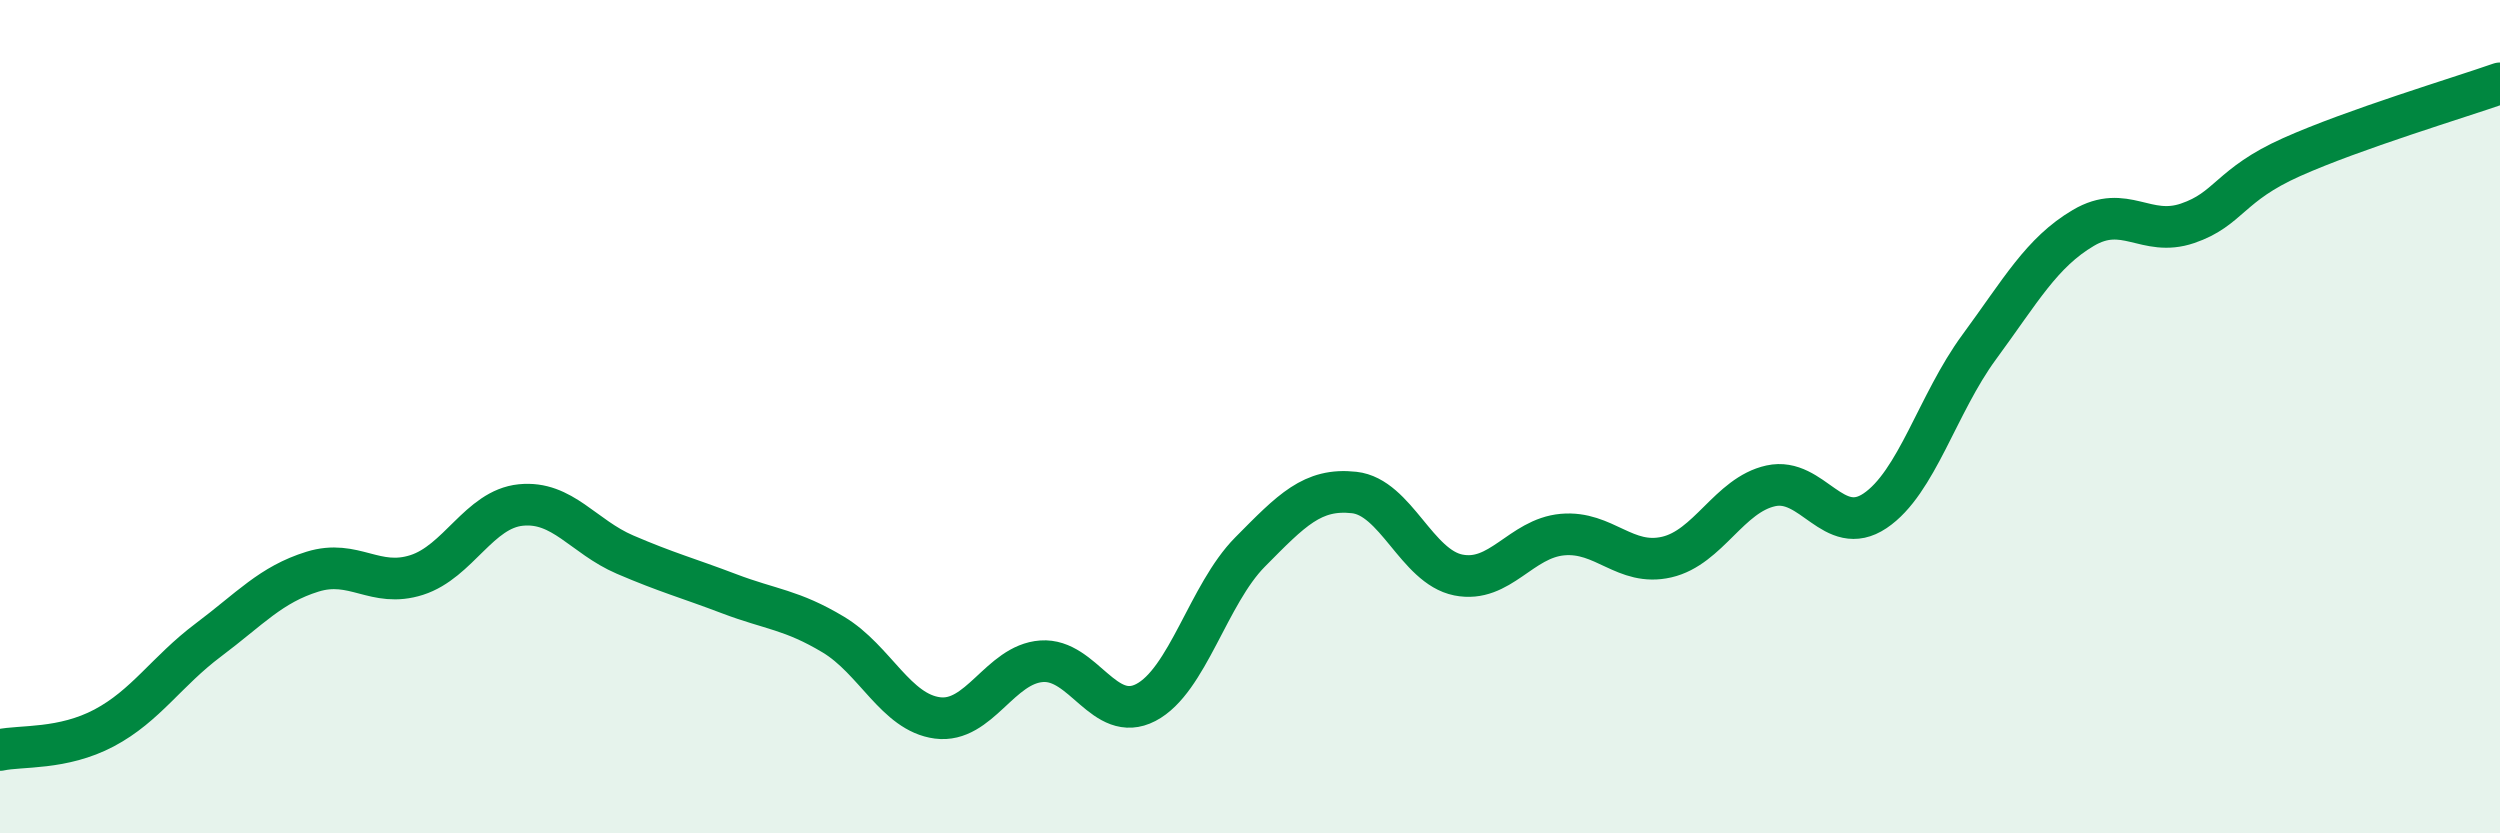 
    <svg width="60" height="20" viewBox="0 0 60 20" xmlns="http://www.w3.org/2000/svg">
      <path
        d="M 0,18 C 0.5,17.89 1.5,18 2.5,17.47 C 3.5,16.94 4,16.11 5,15.36 C 6,14.61 6.5,14.03 7.5,13.72 C 8.5,13.41 9,14.12 10,13.8 C 11,13.48 11.5,12.22 12.5,12.12 C 13.5,12.02 14,12.88 15,13.31 C 16,13.74 16.5,13.87 17.5,14.25 C 18.5,14.63 19,14.63 20,15.23 C 21,15.83 21.5,17.1 22.5,17.23 C 23.5,17.36 24,15.94 25,15.87 C 26,15.8 26.5,17.38 27.5,16.86 C 28.5,16.34 29,14.26 30,13.25 C 31,12.24 31.5,11.71 32.5,11.82 C 33.5,11.93 34,13.6 35,13.8 C 36,14 36.5,12.92 37.5,12.83 C 38.5,12.74 39,13.6 40,13.37 C 41,13.14 41.5,11.88 42.5,11.66 C 43.5,11.44 44,12.93 45,12.26 C 46,11.59 46.5,9.69 47.5,8.33 C 48.5,6.97 49,6.06 50,5.47 C 51,4.88 51.5,5.7 52.5,5.36 C 53.5,5.02 53.5,4.44 55,3.77 C 56.5,3.1 59,2.35 60,2L60 20L0 20Z"
        fill="#008740"
        opacity="0.1"
        stroke-linecap="round"
        stroke-linejoin="round"
      />
      <path
        d="M 0,18 C 0.5,17.89 1.5,18 2.5,17.47 C 3.5,16.94 4,16.11 5,15.36 C 6,14.61 6.5,14.03 7.5,13.72 C 8.5,13.41 9,14.12 10,13.8 C 11,13.48 11.5,12.22 12.5,12.12 C 13.5,12.02 14,12.88 15,13.31 C 16,13.74 16.5,13.87 17.5,14.25 C 18.5,14.63 19,14.63 20,15.23 C 21,15.83 21.5,17.1 22.5,17.23 C 23.5,17.36 24,15.94 25,15.87 C 26,15.8 26.5,17.38 27.5,16.86 C 28.5,16.34 29,14.26 30,13.25 C 31,12.24 31.5,11.71 32.5,11.82 C 33.5,11.93 34,13.6 35,13.8 C 36,14 36.5,12.92 37.5,12.83 C 38.5,12.74 39,13.6 40,13.37 C 41,13.14 41.5,11.88 42.5,11.66 C 43.5,11.44 44,12.93 45,12.26 C 46,11.59 46.5,9.69 47.5,8.33 C 48.5,6.97 49,6.06 50,5.47 C 51,4.88 51.5,5.7 52.5,5.36 C 53.5,5.02 53.5,4.44 55,3.77 C 56.5,3.1 59,2.35 60,2"
        stroke="#008740"
        stroke-width="1"
        fill="none"
        stroke-linecap="round"
        stroke-linejoin="round"
      />
    </svg>
  